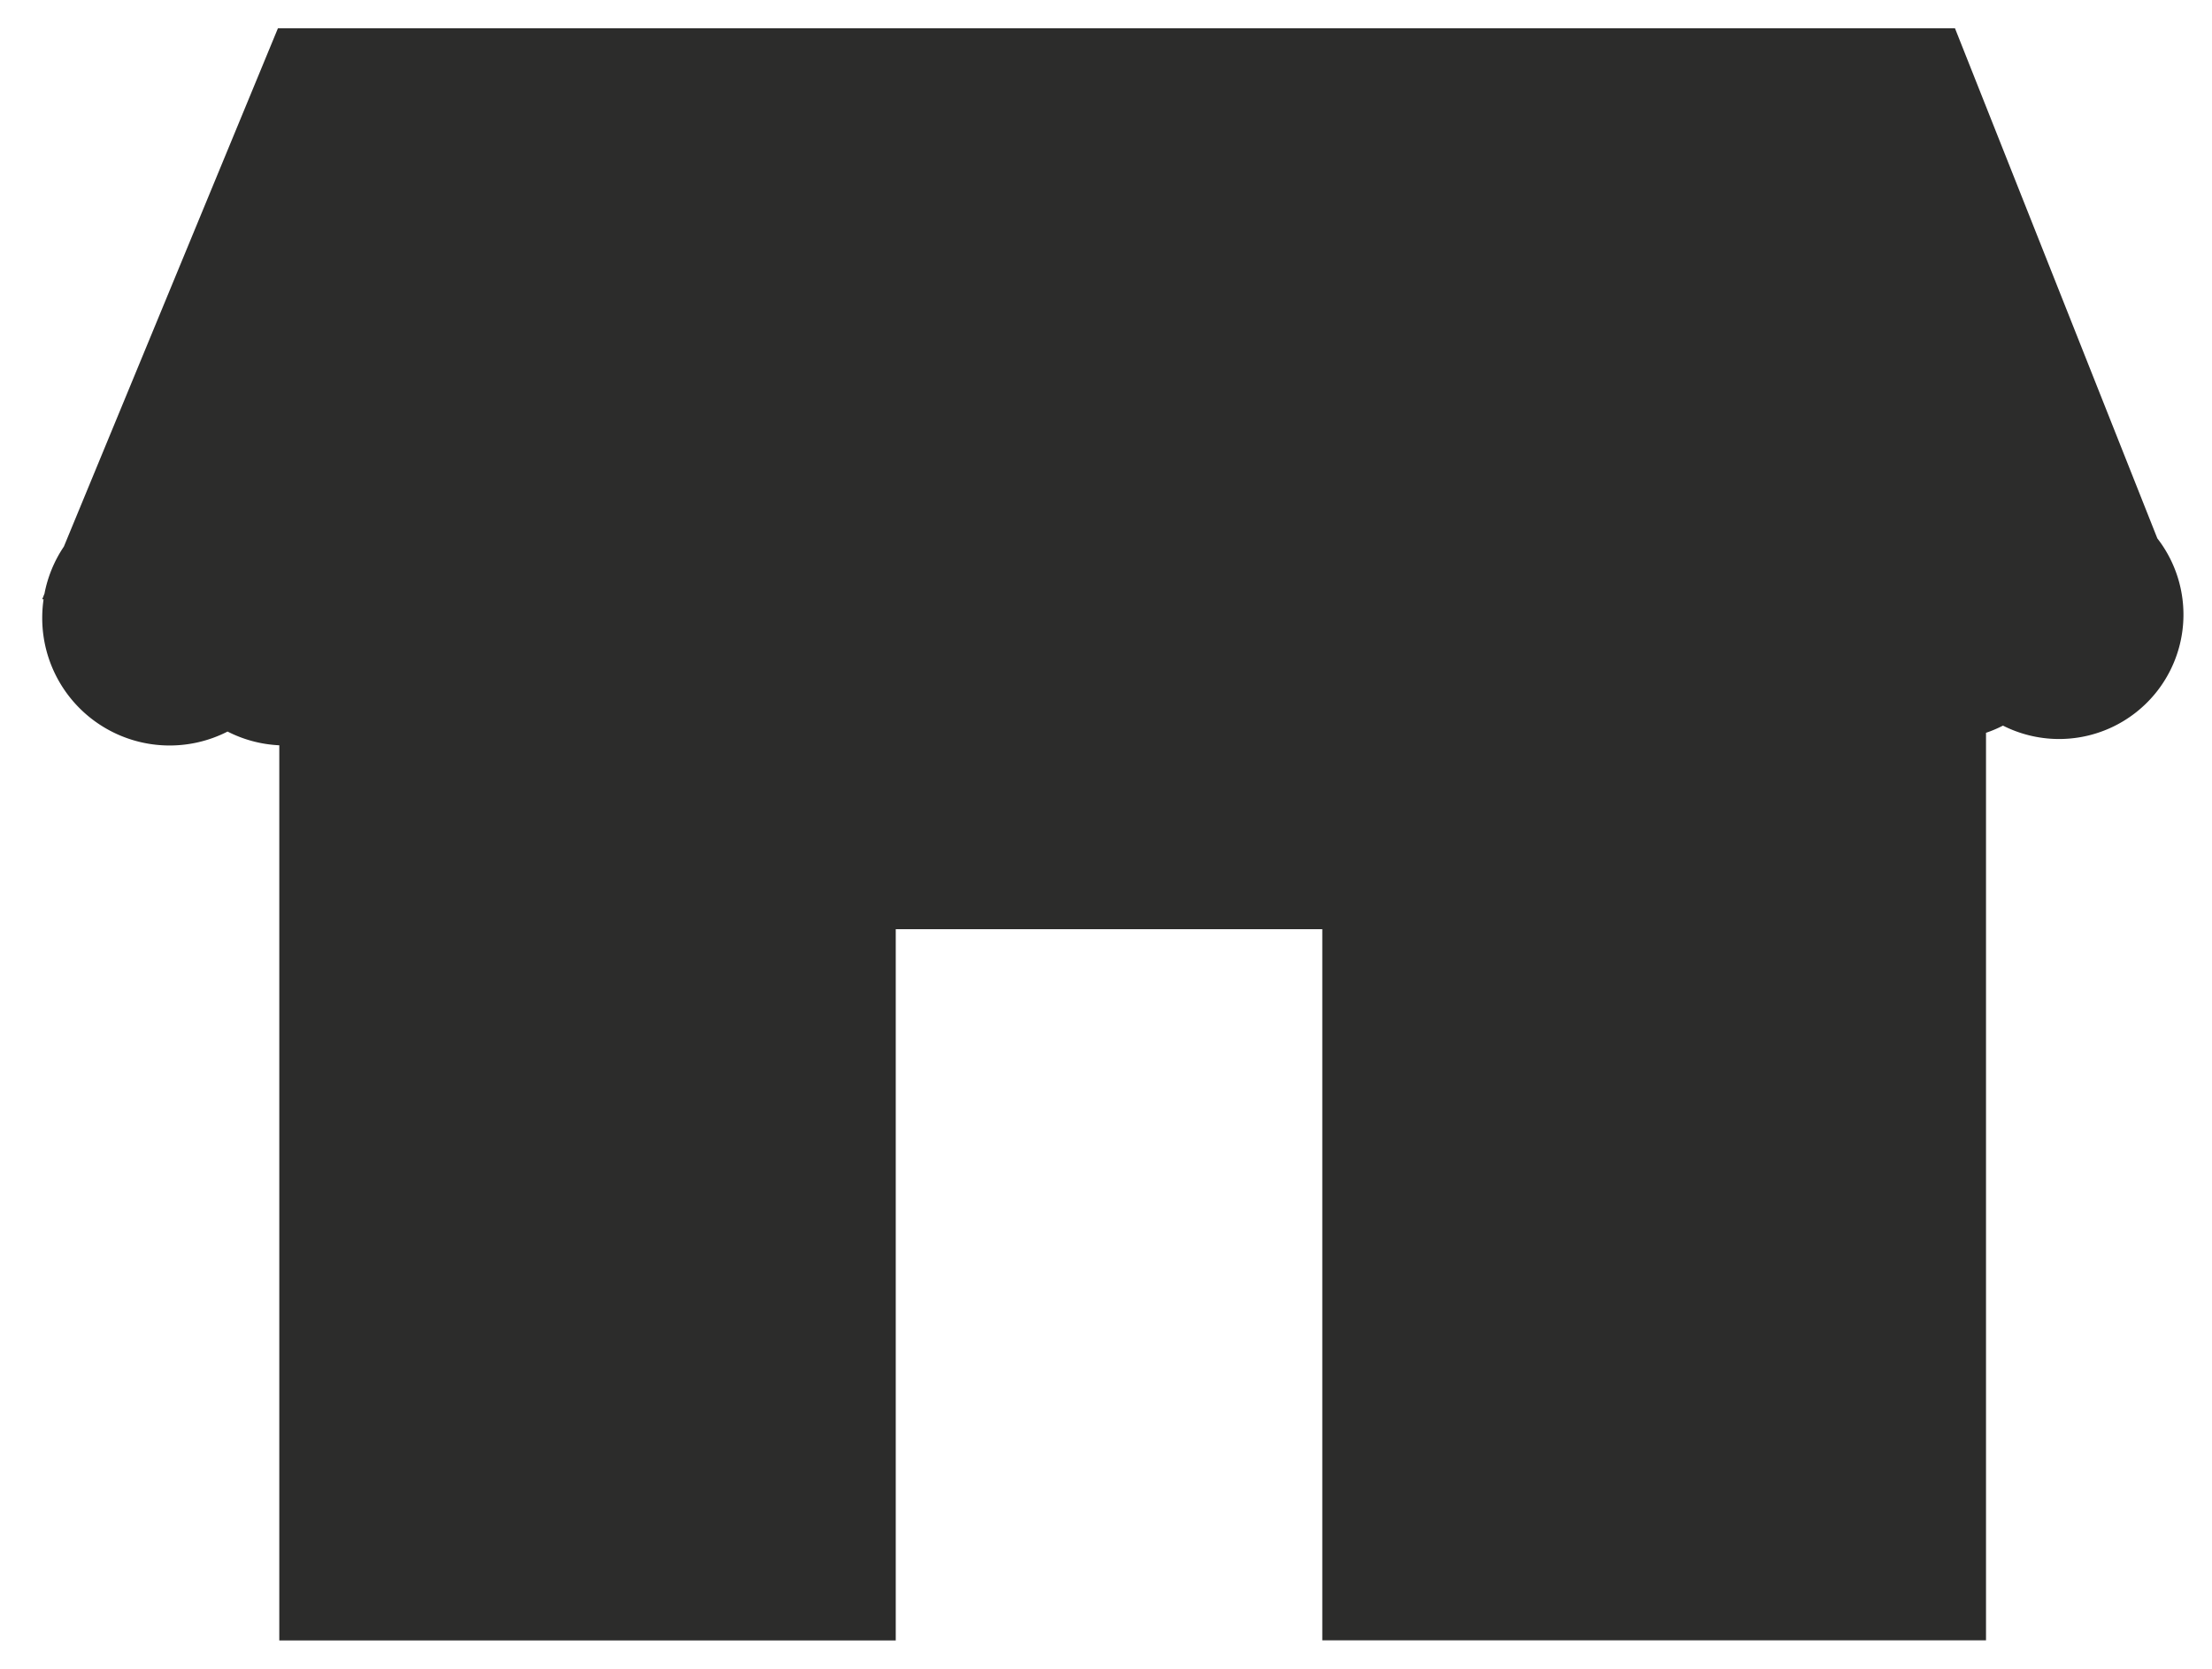 <svg xmlns="http://www.w3.org/2000/svg" width="39.133" height="29.517" viewBox="0 0 39.133 29.517">
  <path id="Unión_1" data-name="Unión 1" d="M15.1,28.517H4.194V12.683a2.239,2.239,0,0,1-.915-.243A2.254,2.254,0,0,1,0,10.432,2.272,2.272,0,0,1,.024,10.1H0l.04-.1a2.242,2.242,0,0,1,.343-.832L4.17,0H33.839l3.58,9.023a2.2,2.2,0,0,1-2.731,3.312,2.186,2.186,0,0,1-.3.127V28.515H22.646V15.936H15.1V28.516h0Z" transform="translate(0.747 0.5)" fill="#2c2c2b" stroke="rgba(0,0,0,0)" stroke-miterlimit="10" stroke-width="1"/>
</svg>
